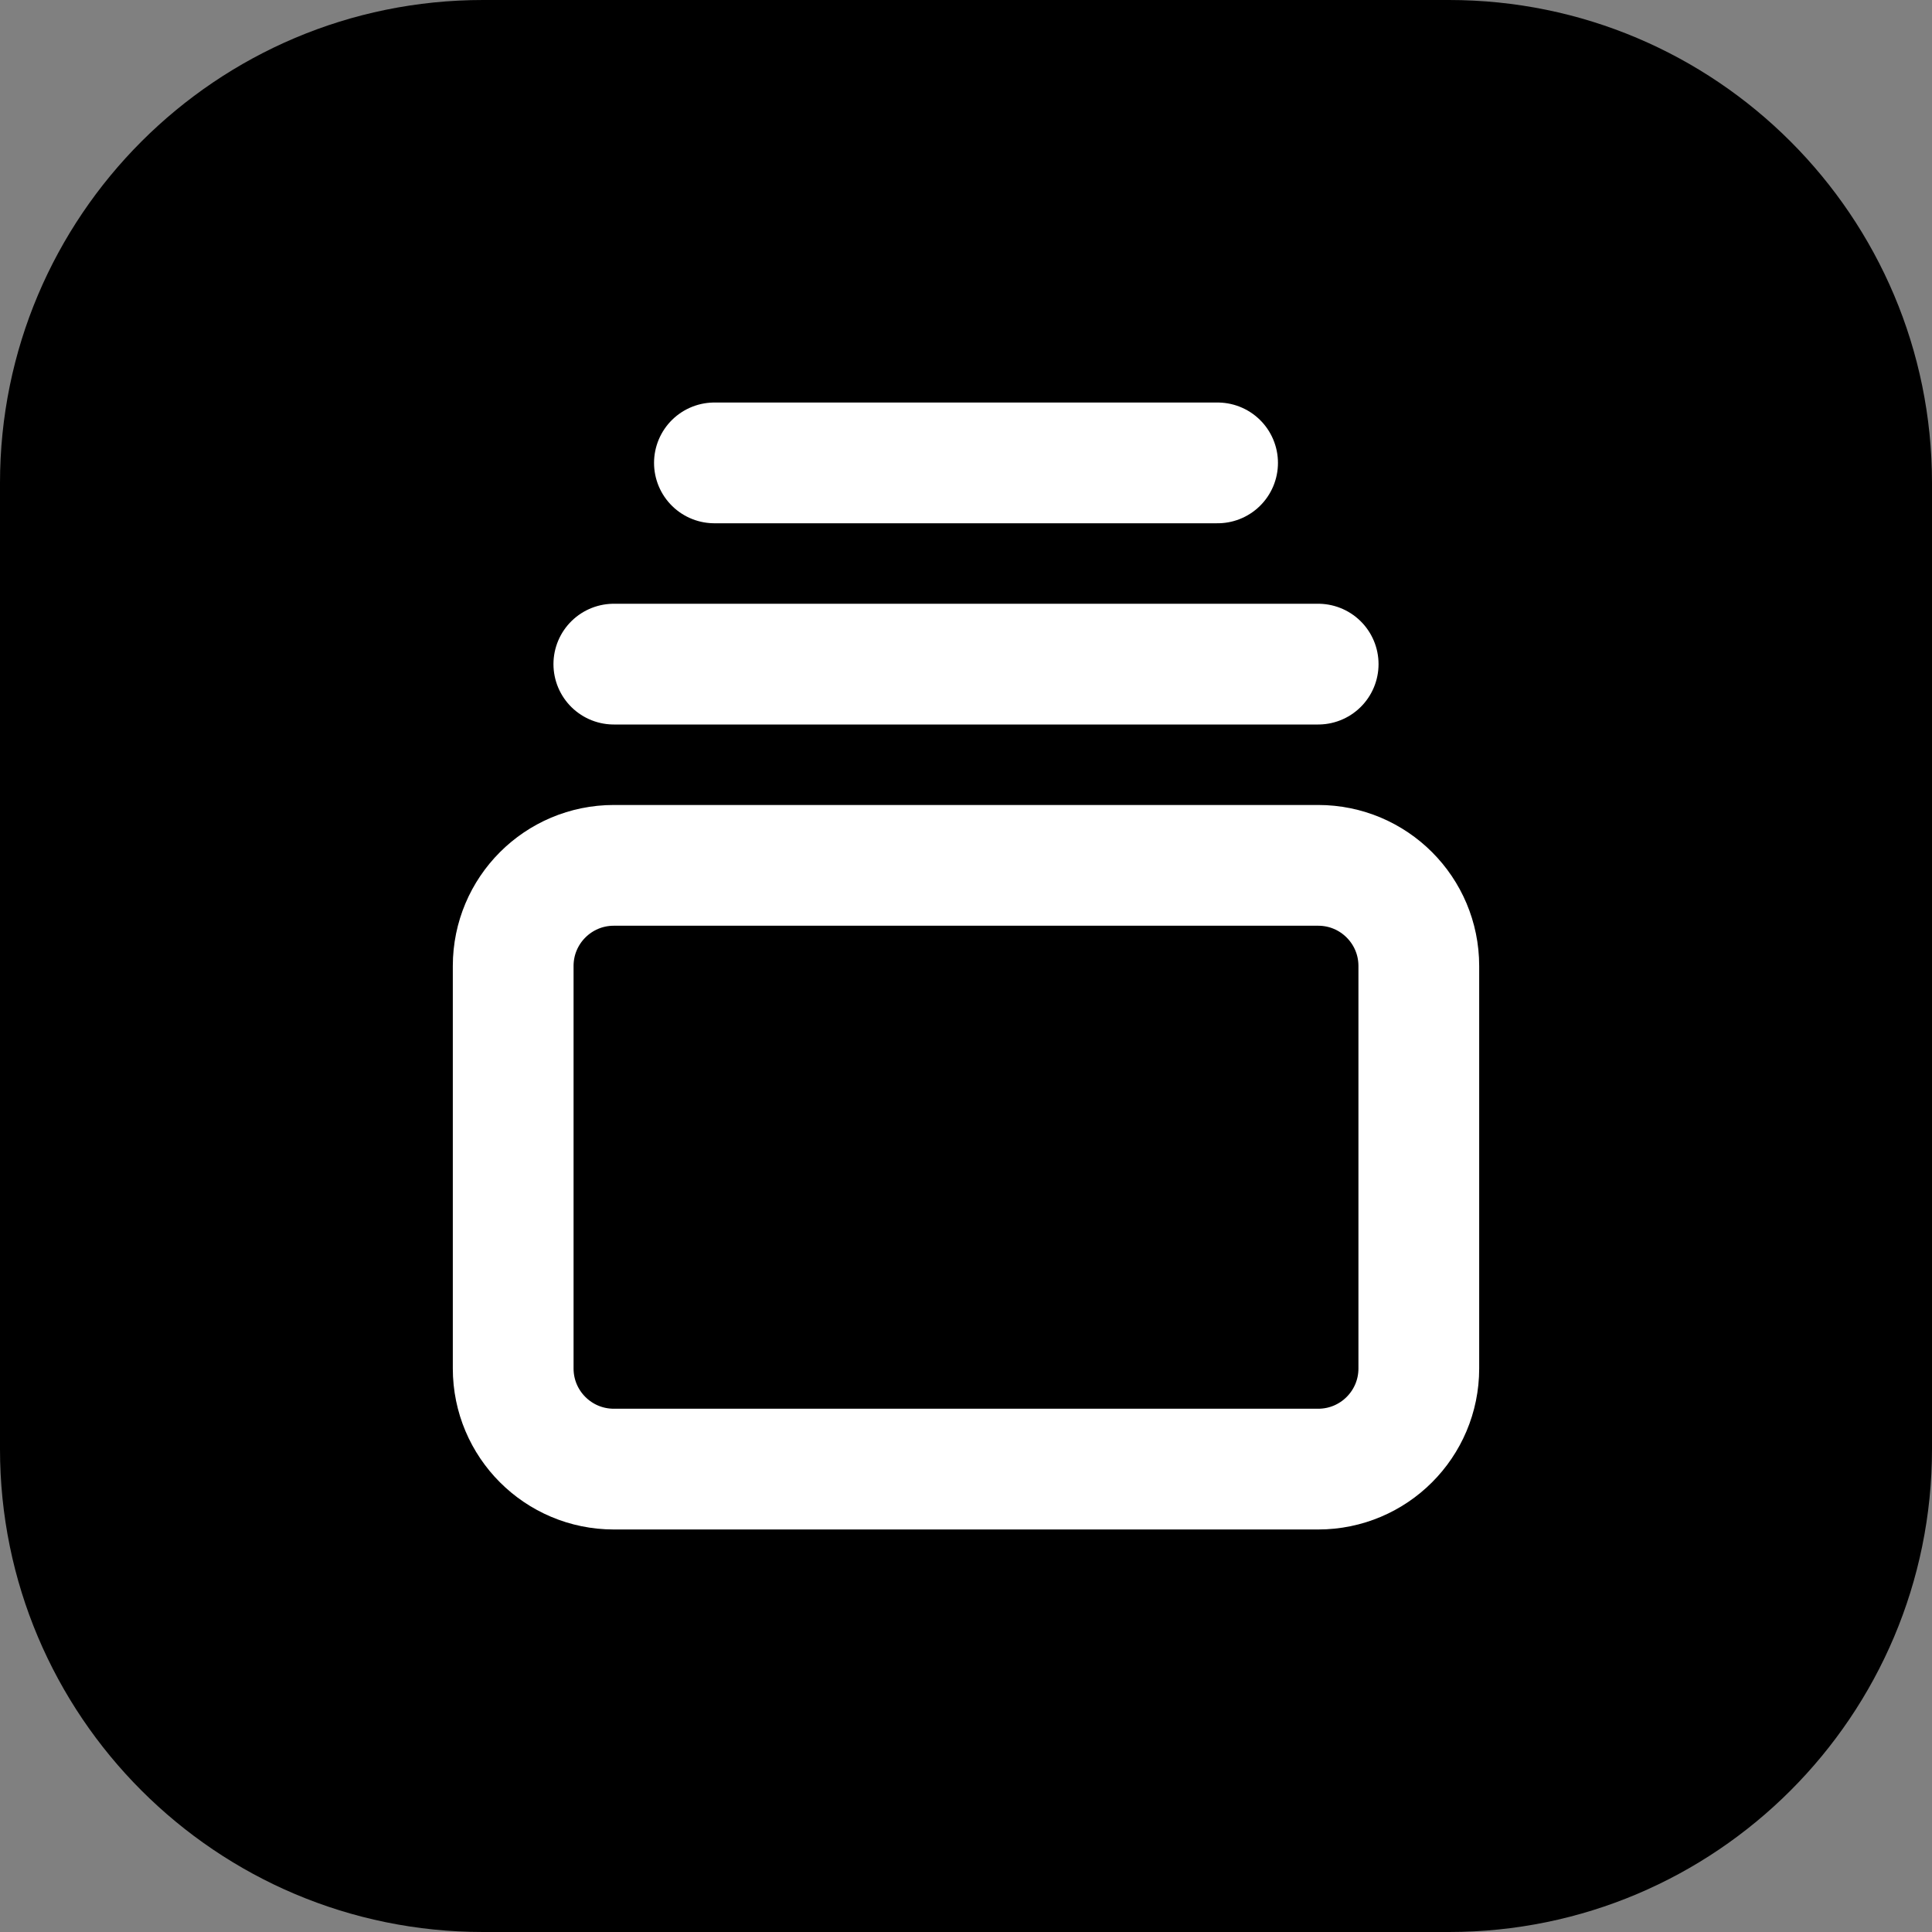 <svg width="32" height="32" viewBox="0 0 32 32" fill="none" xmlns="http://www.w3.org/2000/svg">
<rect x="0" y="0" width="32" height="32" fill="#808080" stroke="none"/>
<path d="M0 8C0 3.582 3.582 0 8 0H24C28.418 0 32 3.582 32 8V24C32 28.418 28.418 32 24 32H8C3.582 32 0 28.418 0 24V8Z" fill="black"/>
<path d="M11.833 7.667H20.167M10.167 11H21.833M10.167 14.333H21.833C22.754 14.333 23.5 15.079 23.5 16V22.666C23.5 23.587 22.754 24.333 21.833 24.333H10.167C9.246 24.333 8.5 23.587 8.5 22.666V16C8.5 15.079 9.246 14.333 10.167 14.333Z" stroke="white" stroke-width="2" stroke-linecap="round" stroke-linejoin="round"/>
</svg>
